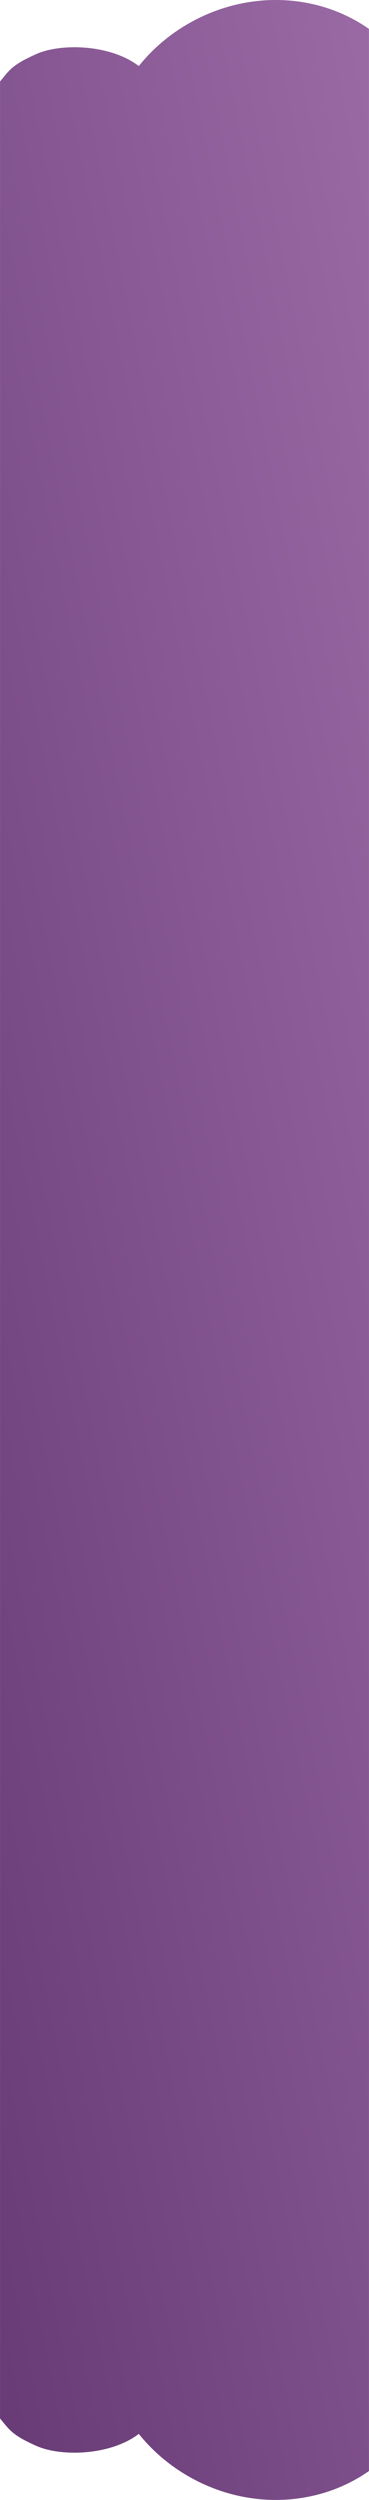 <?xml version="1.0" encoding="UTF-8"?> <!-- Creator: CorelDRAW X8 --> <svg xmlns="http://www.w3.org/2000/svg" xmlns:xlink="http://www.w3.org/1999/xlink" xml:space="preserve" width="420px" height="2844px" style="shape-rendering:geometricPrecision; text-rendering:geometricPrecision; image-rendering:optimizeQuality; fill-rule:evenodd; clip-rule:evenodd" viewBox="0 0 70488 477378"> <defs> <style type="text/css"> <![CDATA[ .fil0 {fill:url(#id0)} ]]> </style> <linearGradient id="id0" gradientUnits="userSpaceOnUse" x1="-130704" y1="-78836.9" x2="218857" y2="-149189"> <stop offset="0" style="stop-opacity:1; stop-color:#623570"></stop> <stop offset="1" style="stop-opacity:1; stop-color:#D09DD8"></stop> </linearGradient> </defs> <g id="Слой_x0020_1">  <path class="fil0" d="M0 353860c0,27282 0,80673 0,107955 1827,2189 2221,3138 6949,5245 4728,2106 14137,1849 19565,-2293 2592,3230 5857,6054 9726,8239 11356,6415 24731,5549 34248,-1153l0 -103121 0 -363207c-9517,-6703 -22892,-7568 -34248,-1153 -3869,2185 -7134,5008 -9726,8238 -5428,-4142 -14837,-4399 -19565,-2292 -4728,2107 -5122,3055 -6949,5245l0 338297z"></path> </g> </svg> 